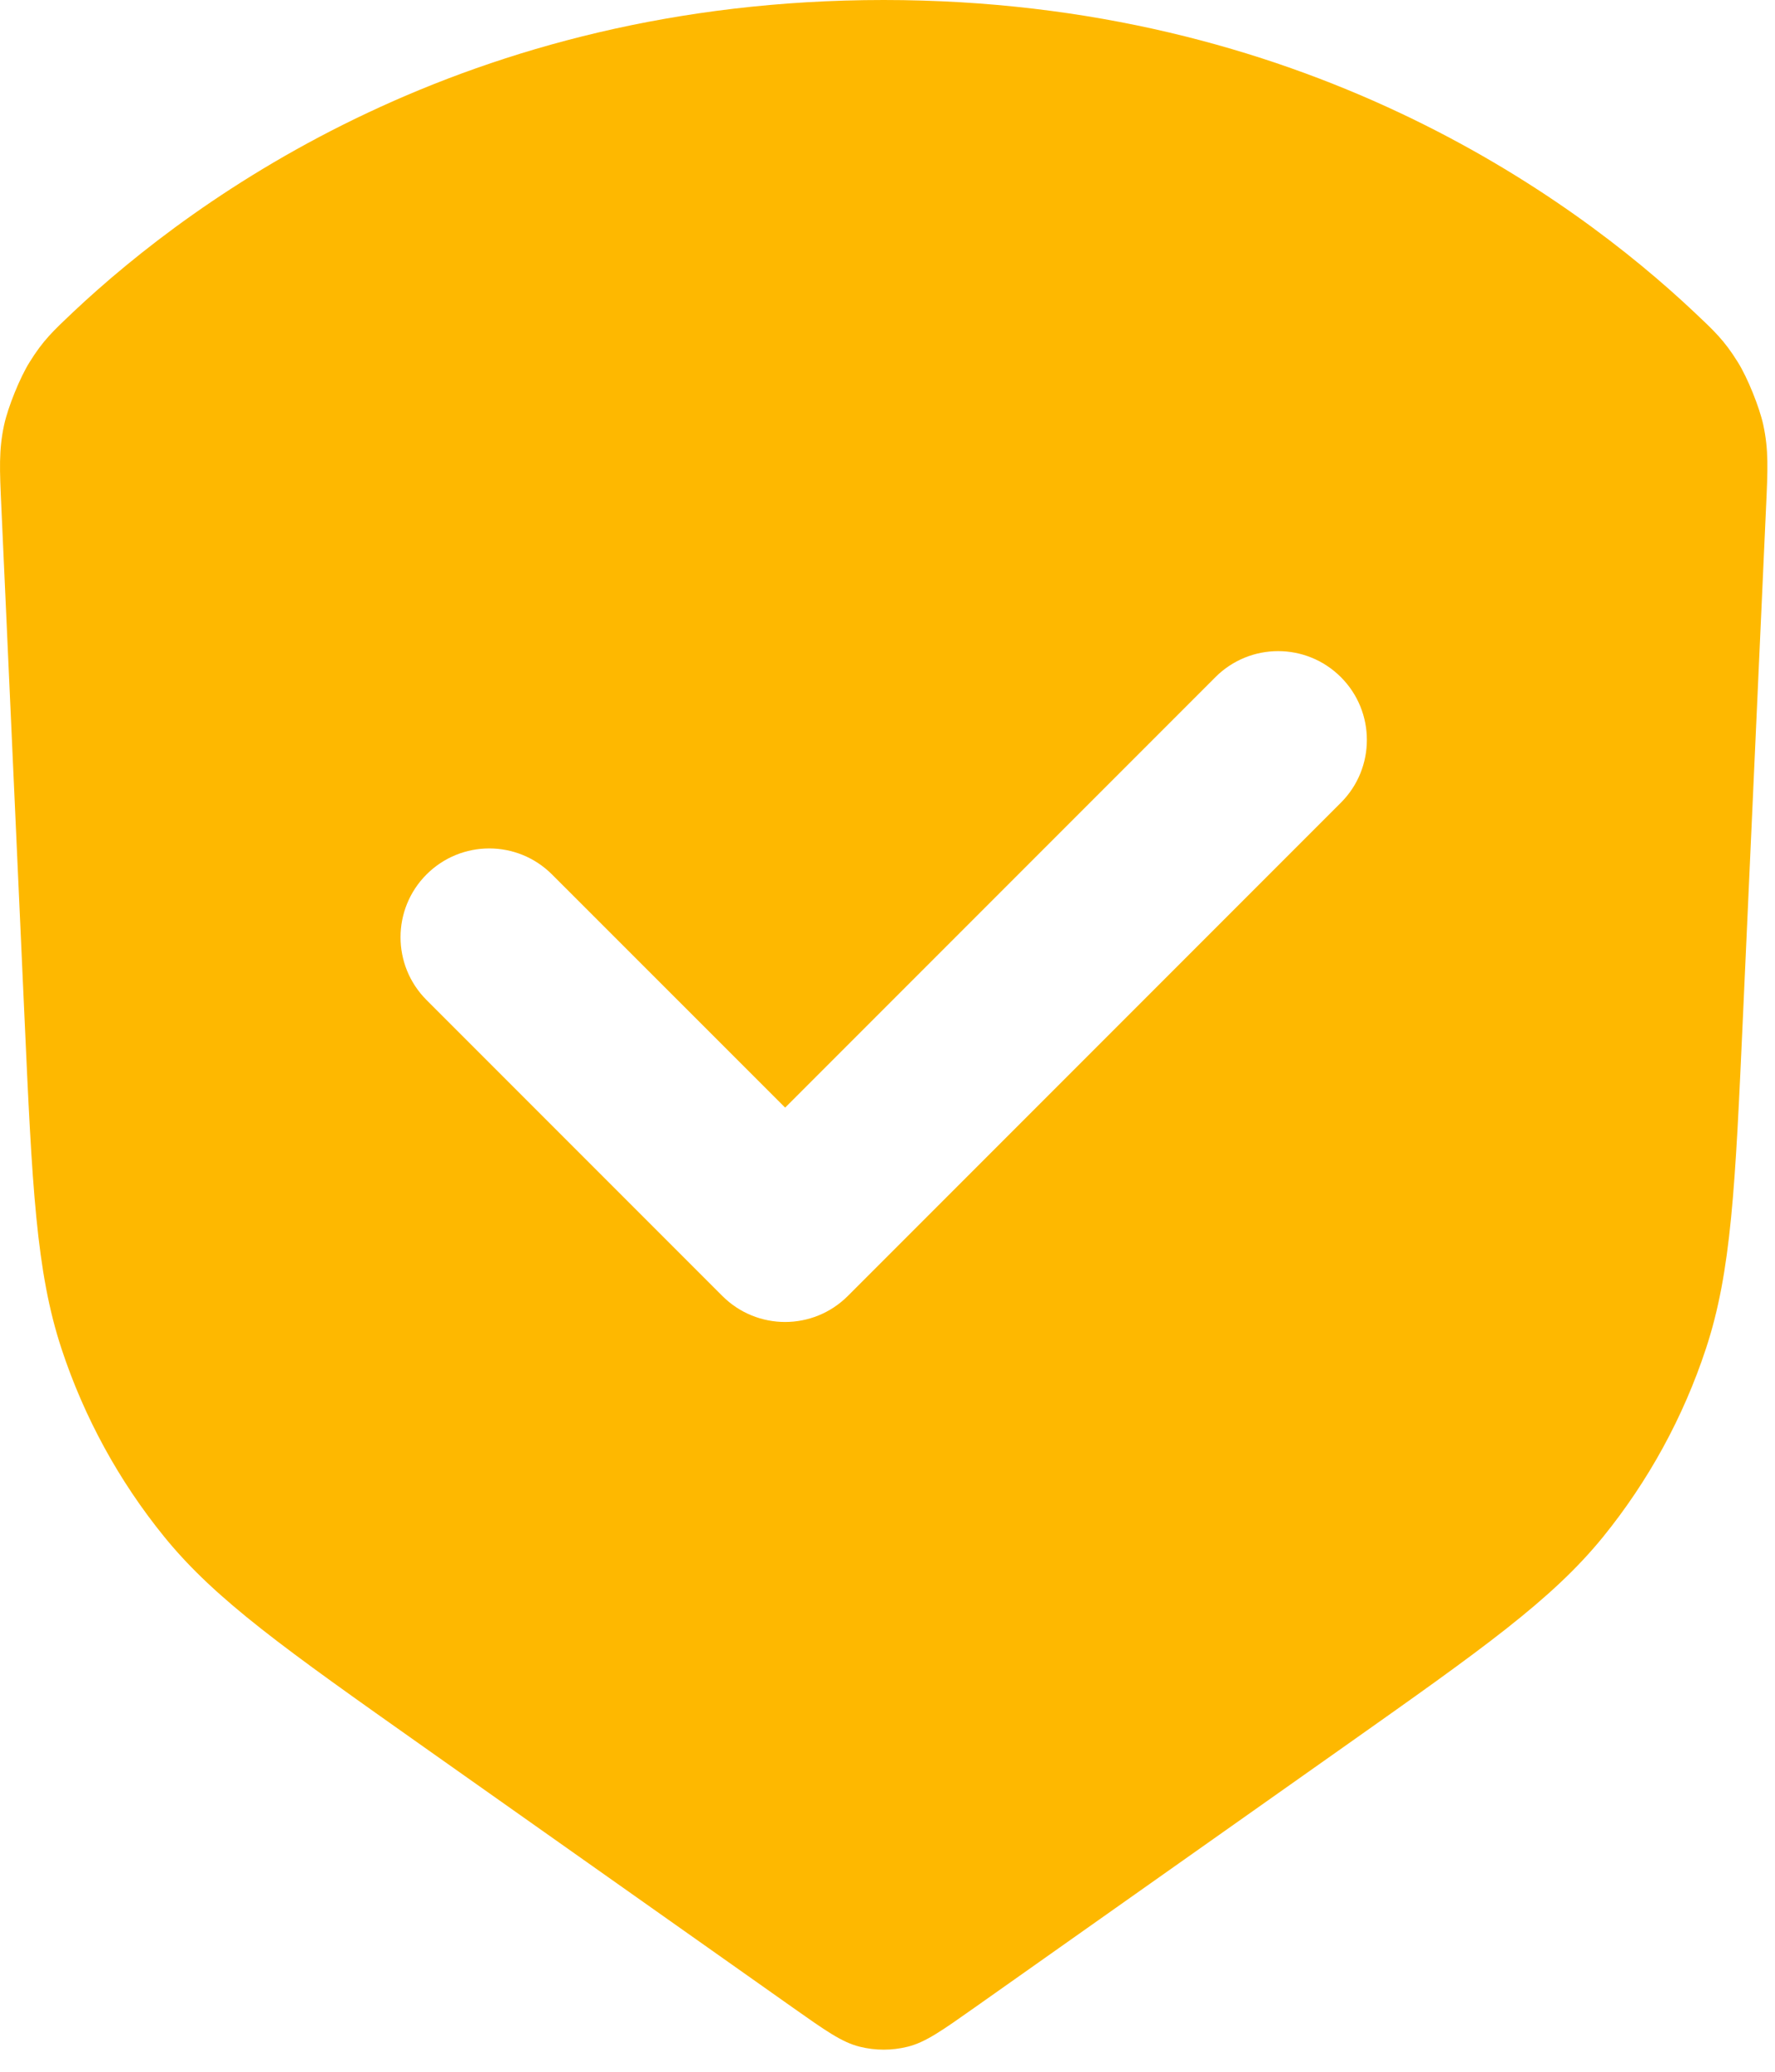 <?xml version="1.0" encoding="UTF-8"?> <svg xmlns="http://www.w3.org/2000/svg" width="18" height="21" viewBox="0 0 18 21" fill="none"> <g clip-path="url(#clip0)"> <path fill-rule="evenodd" clip-rule="evenodd" d="M0.014 5.147L0.248 10.304C0.326 12.027 0.366 12.889 0.624 13.672C0.853 14.366 1.206 15.012 1.667 15.579C2.188 16.219 2.893 16.716 4.302 17.711H4.302L8.039 20.349C8.371 20.583 8.537 20.701 8.718 20.746C8.878 20.786 9.045 20.786 9.205 20.746C9.386 20.701 9.552 20.583 9.884 20.349L13.621 17.711C15.03 16.716 15.735 16.219 16.256 15.579C16.716 15.012 17.07 14.366 17.299 13.672C17.558 12.889 17.597 12.027 17.675 10.304L17.909 5.147V5.147C17.927 4.756 17.936 4.56 17.881 4.306C17.842 4.127 17.721 3.827 17.623 3.671C17.486 3.45 17.384 3.355 17.18 3.163C15.934 1.99 13.194 0 8.961 0C4.729 0 1.989 1.99 0.742 3.163C0.539 3.355 0.437 3.45 0.3 3.671C0.202 3.827 0.081 4.127 0.042 4.306C-0.013 4.56 -0.004 4.756 0.014 5.147ZM13.598 8.136C13.949 7.785 13.949 7.215 13.598 6.864C13.246 6.512 12.677 6.512 12.325 6.864L7.962 11.227L5.598 8.864C5.246 8.512 4.677 8.512 4.325 8.864C3.974 9.215 3.974 9.785 4.325 10.136L7.325 13.136C7.677 13.488 8.246 13.488 8.598 13.136L13.598 8.136Z" fill="#FEB800"></path> </g> <defs> <clipPath id="clip0"> <rect width="18" height="21" fill="white"></rect> </clipPath> </defs> </svg> 
